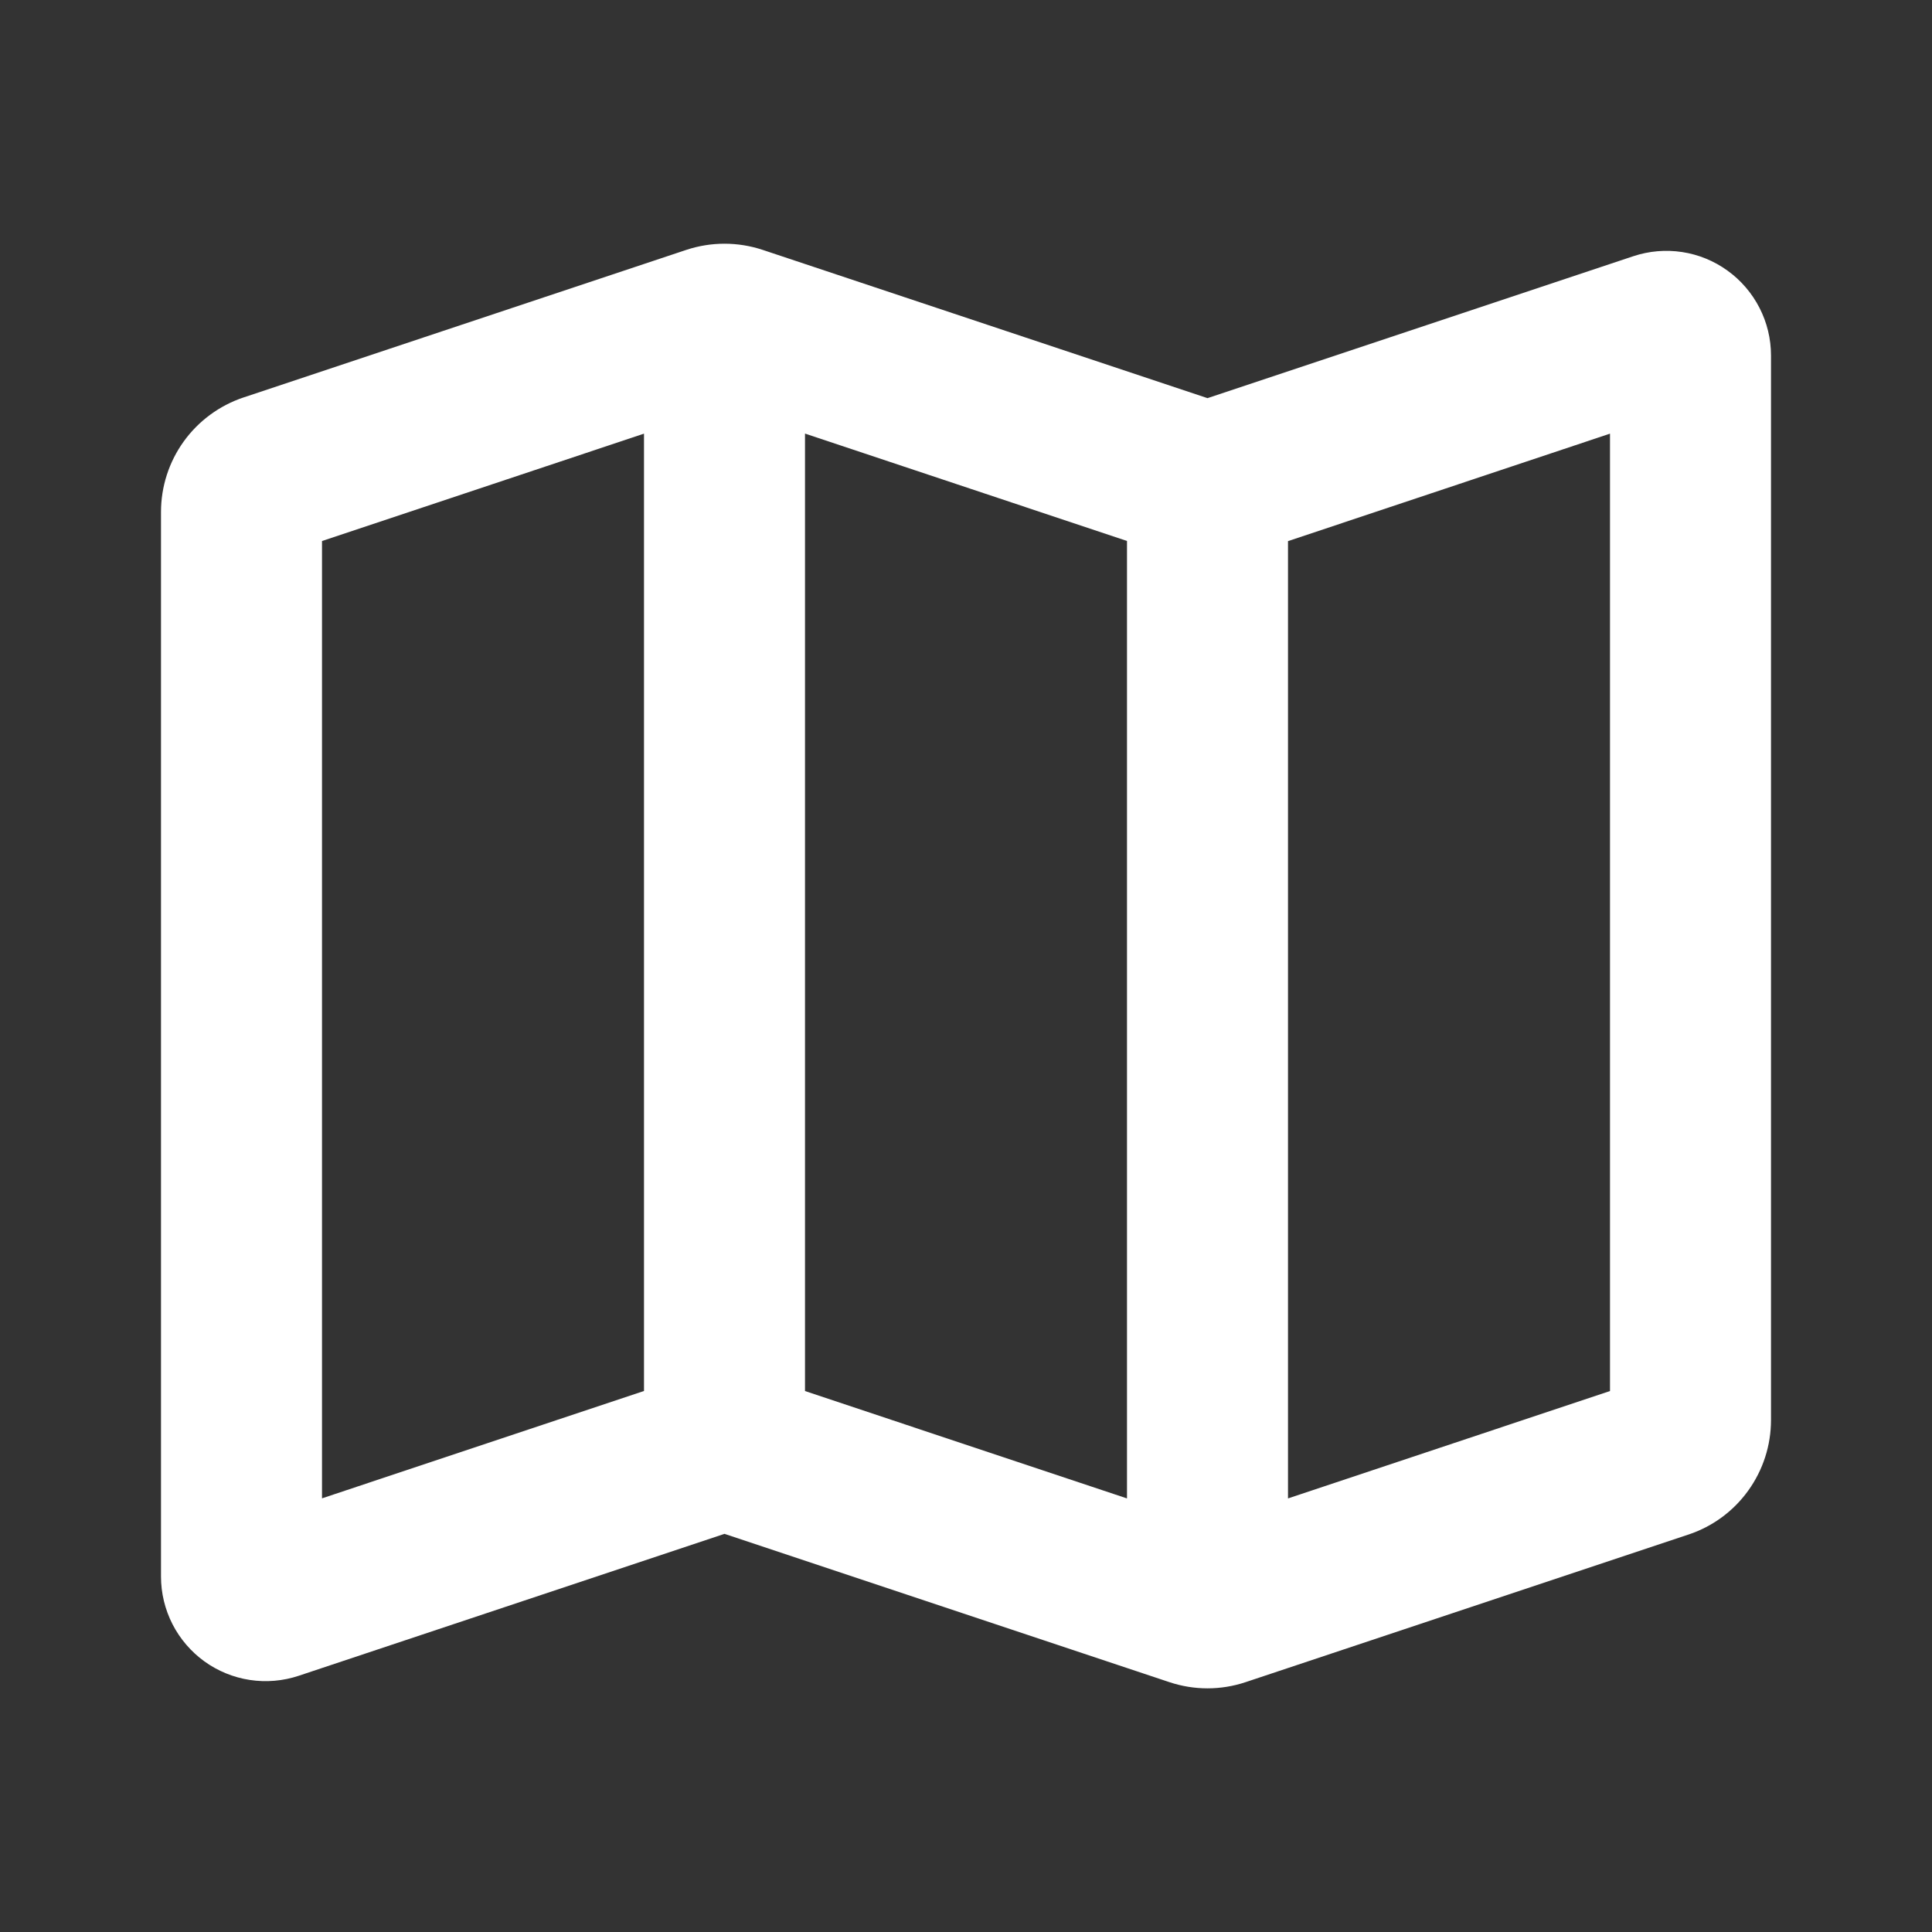 <?xml version="1.0" encoding="UTF-8"?> <svg xmlns="http://www.w3.org/2000/svg" width="24" height="24" viewBox="0 0 24 24" fill="none"><rect x="0" y="0" width="24" height="24" fill="#333333" stroke="none"/><g clip-path="url(#clip0_516_22084)"><path fill-rule="evenodd" clip-rule="evenodd" d="M8.526 3.104C8.834 3.002 9.166 3.002 9.474 3.104L15 4.946L20.289 3.183C20.484 3.118 20.692 3.1 20.896 3.131C21.1 3.162 21.293 3.241 21.46 3.362C21.627 3.482 21.763 3.641 21.857 3.824C21.951 4.007 22 4.21 22 4.416V17.64C22 17.955 21.901 18.262 21.717 18.517C21.533 18.773 21.273 18.964 20.974 19.063L15.474 20.896C15.166 20.999 14.834 20.999 14.526 20.896L9 19.054L3.711 20.817C3.516 20.882 3.308 20.9 3.104 20.869C2.9 20.838 2.707 20.759 2.54 20.639C2.373 20.518 2.237 20.36 2.143 20.177C2.049 19.993 2 19.79 2 19.584V6.36C2 6.045 2.099 5.738 2.283 5.483C2.467 5.228 2.727 5.037 3.026 4.937L8.526 3.104ZM8 17.28V5.387L4 6.721V18.613L8 17.279V17.28ZM10 5.388V17.28L14 18.614V6.72L10 5.386V5.388ZM16 6.722V18.614L20 17.28V5.387L16 6.722Z" fill="white"></path></g><defs><clipPath id="clip0_516_22084"><rect width="24" height="24" fill="white"></rect></clipPath></defs></svg> 